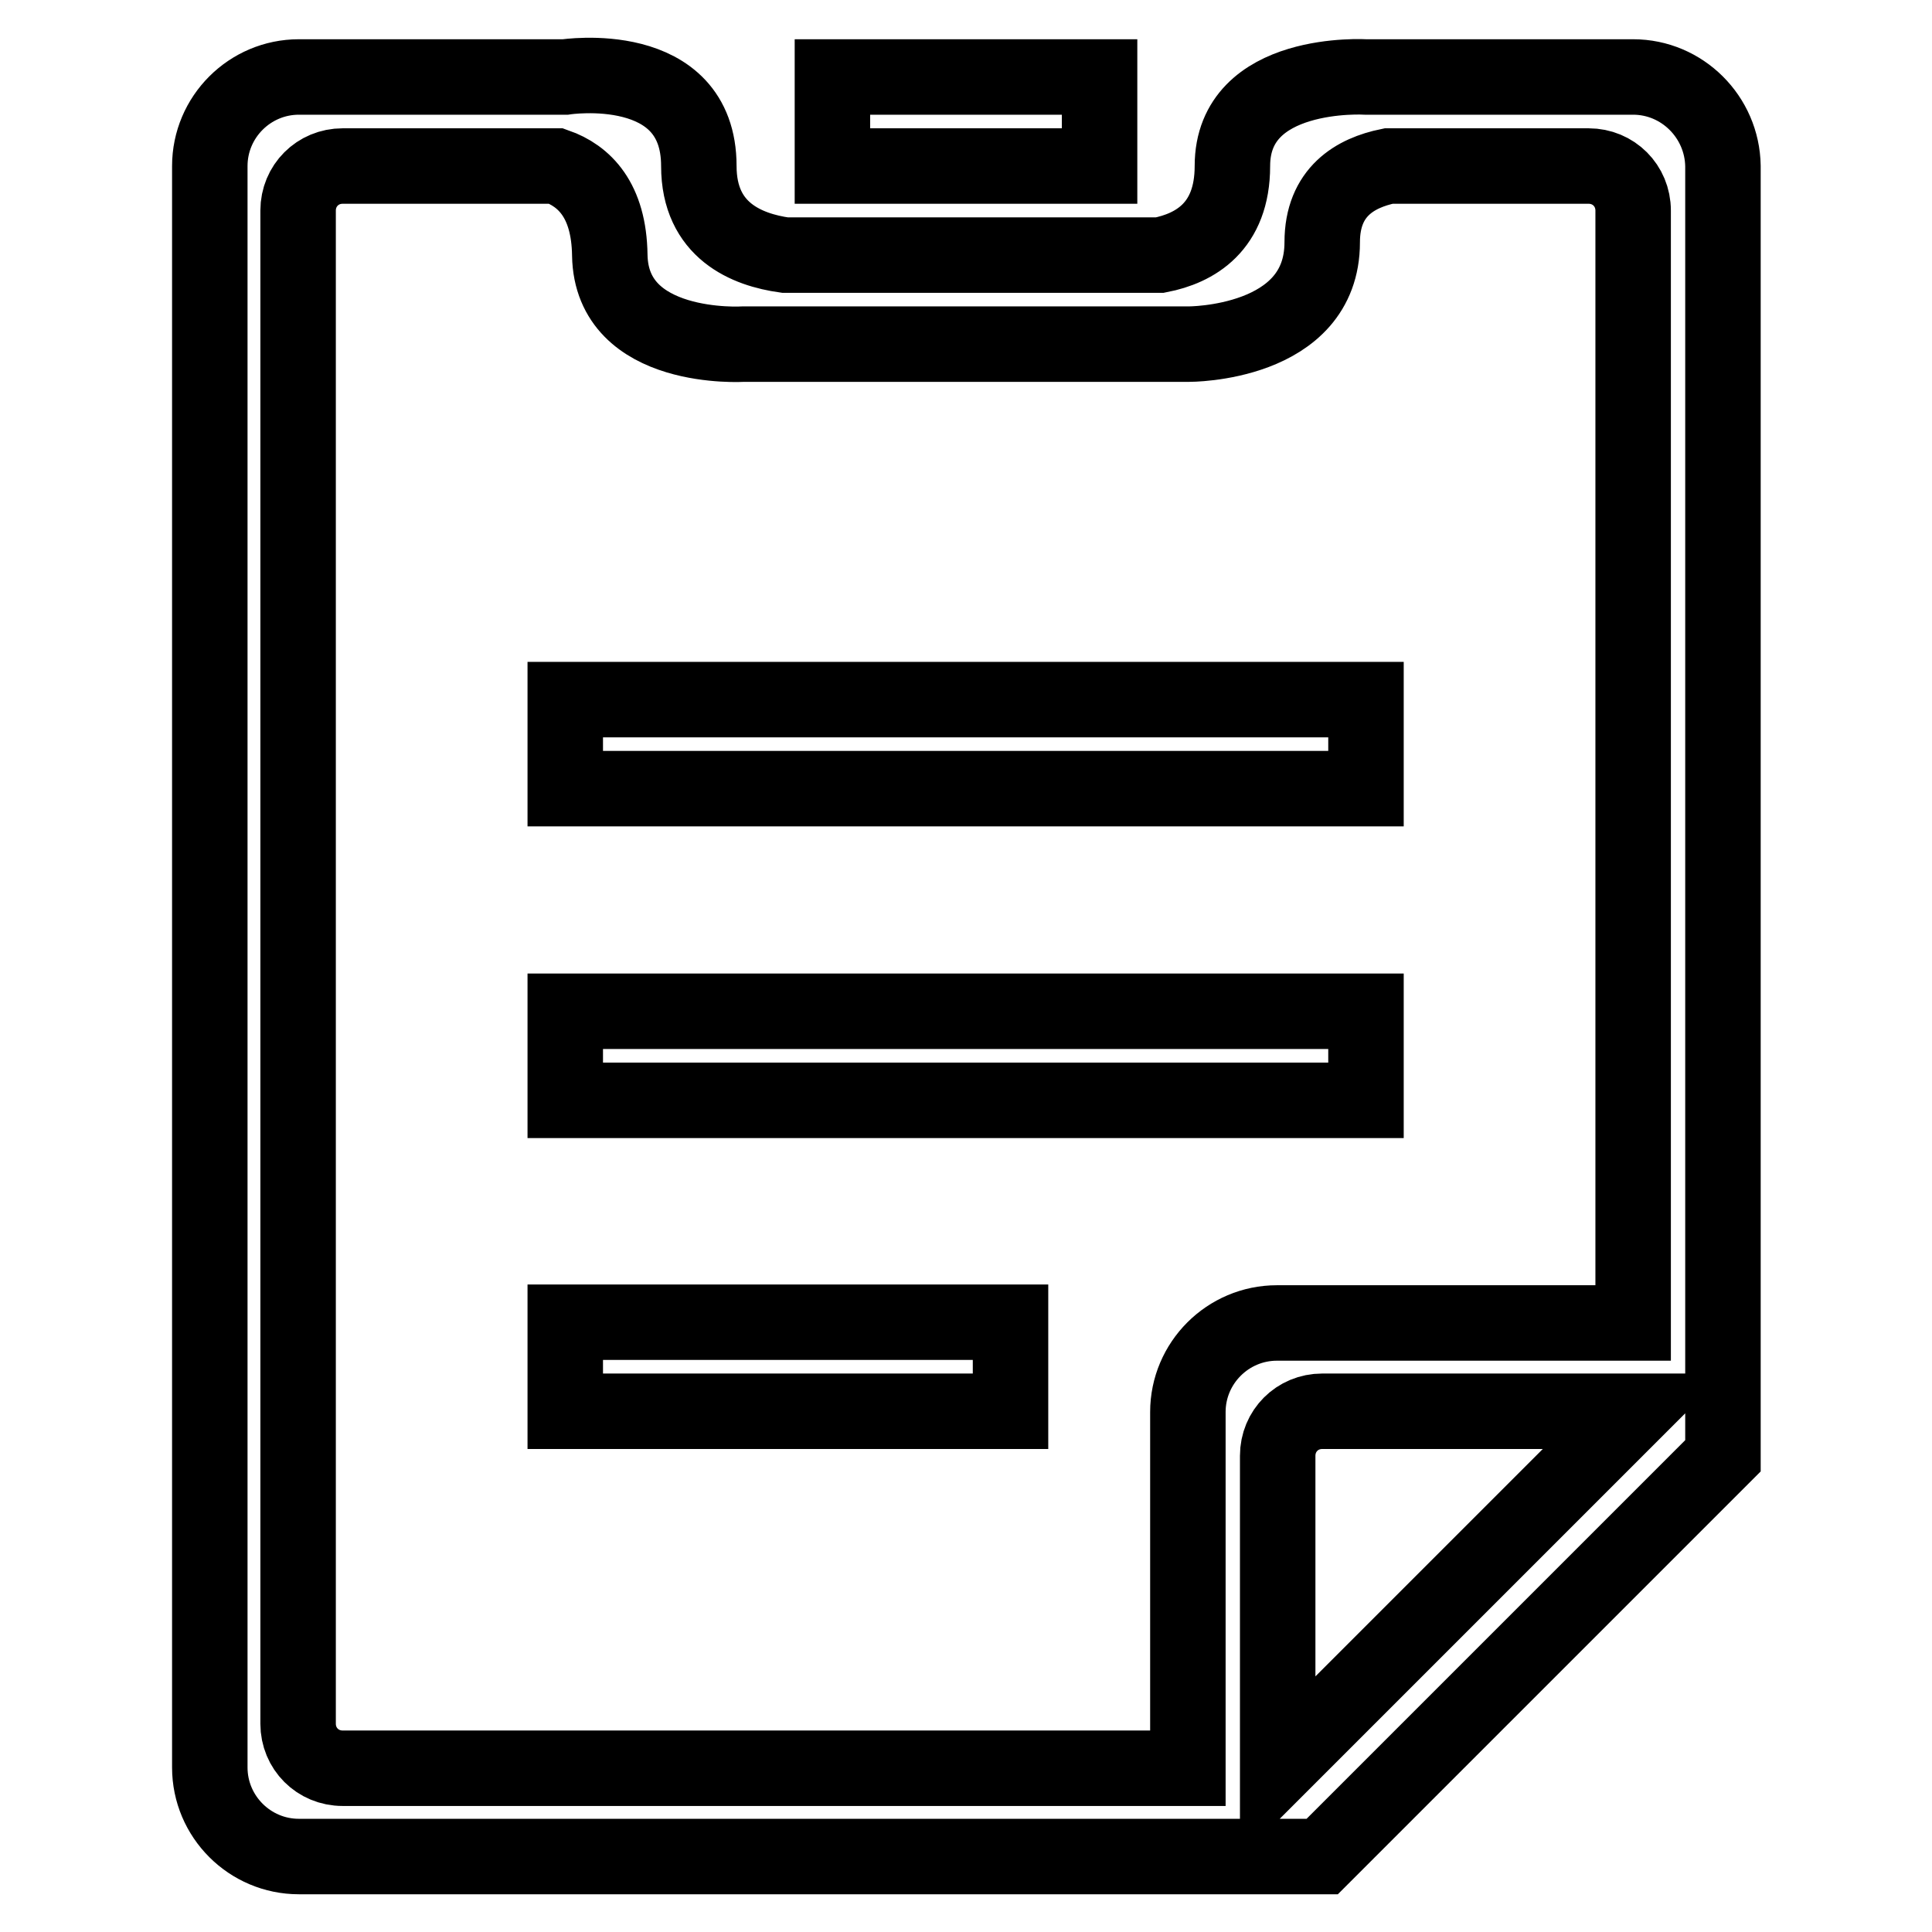 <?xml version="1.0" encoding="utf-8"?>
<!-- Svg Vector Icons : http://www.onlinewebfonts.com/icon -->
<!DOCTYPE svg PUBLIC "-//W3C//DTD SVG 1.1//EN" "http://www.w3.org/Graphics/SVG/1.1/DTD/svg11.dtd">
<svg version="1.1" xmlns="http://www.w3.org/2000/svg" xmlns:xlink="http://www.w3.org/1999/xlink" x="0px" y="0px" viewBox="0 0 256 256" enable-background="new 0 0 256 256" xml:space="preserve">
<g> <path stroke-width="10" fill-opacity="0" stroke="#000000"  d="M74.9,187h59v-11.8h-59V187L74.9,187z M74.9,145.8H181V134H74.9L74.9,145.8L74.9,145.8z M145.7,10.2h-35.4 V22h35.4V10.2L145.7,10.2z M74.9,104.5H181V92.7H74.9V104.5L74.9,104.5z M216.4,10.2H181c0,0-17.7-1.1-17.7,11.8 c0,8.1-5,10.9-9.6,11.8h-49.7C99,33.1,92.6,30.6,92.6,22c0-14.5-17.7-11.8-17.7-11.8l0,0H39.6c-6.5,0-11.8,5.3-11.8,11.8v212.2 c0,6.5,5.3,11.8,11.8,11.8h117.9h11.8h5.9l53.1-53.1V187v-11.8V22C228.2,15.5,222.9,10.2,216.4,10.2L216.4,10.2z M169.3,234.2 v-41.3c0-3.3,2.6-5.9,5.9-5.9h41.3L169.3,234.2L169.3,234.2z M216.4,175.3h-47.2c-6.5,0-11.8,5.3-11.8,11.8v47.2h-112 c-3.3,0-5.9-2.6-5.9-5.9V27.9c0-3.3,2.6-5.9,5.9-5.9h28.3c3.7,1.3,7,4.5,7.1,11.8C81,46.7,98.5,45.6,98.5,45.6h59 c0,0,17.7,0.1,17.7-13.5c0-6.7,4.4-9.2,8.8-10.1h26.5c3.3,0,5.9,2.6,5.9,5.9V175.3L216.4,175.3z"/></g>
</svg>
